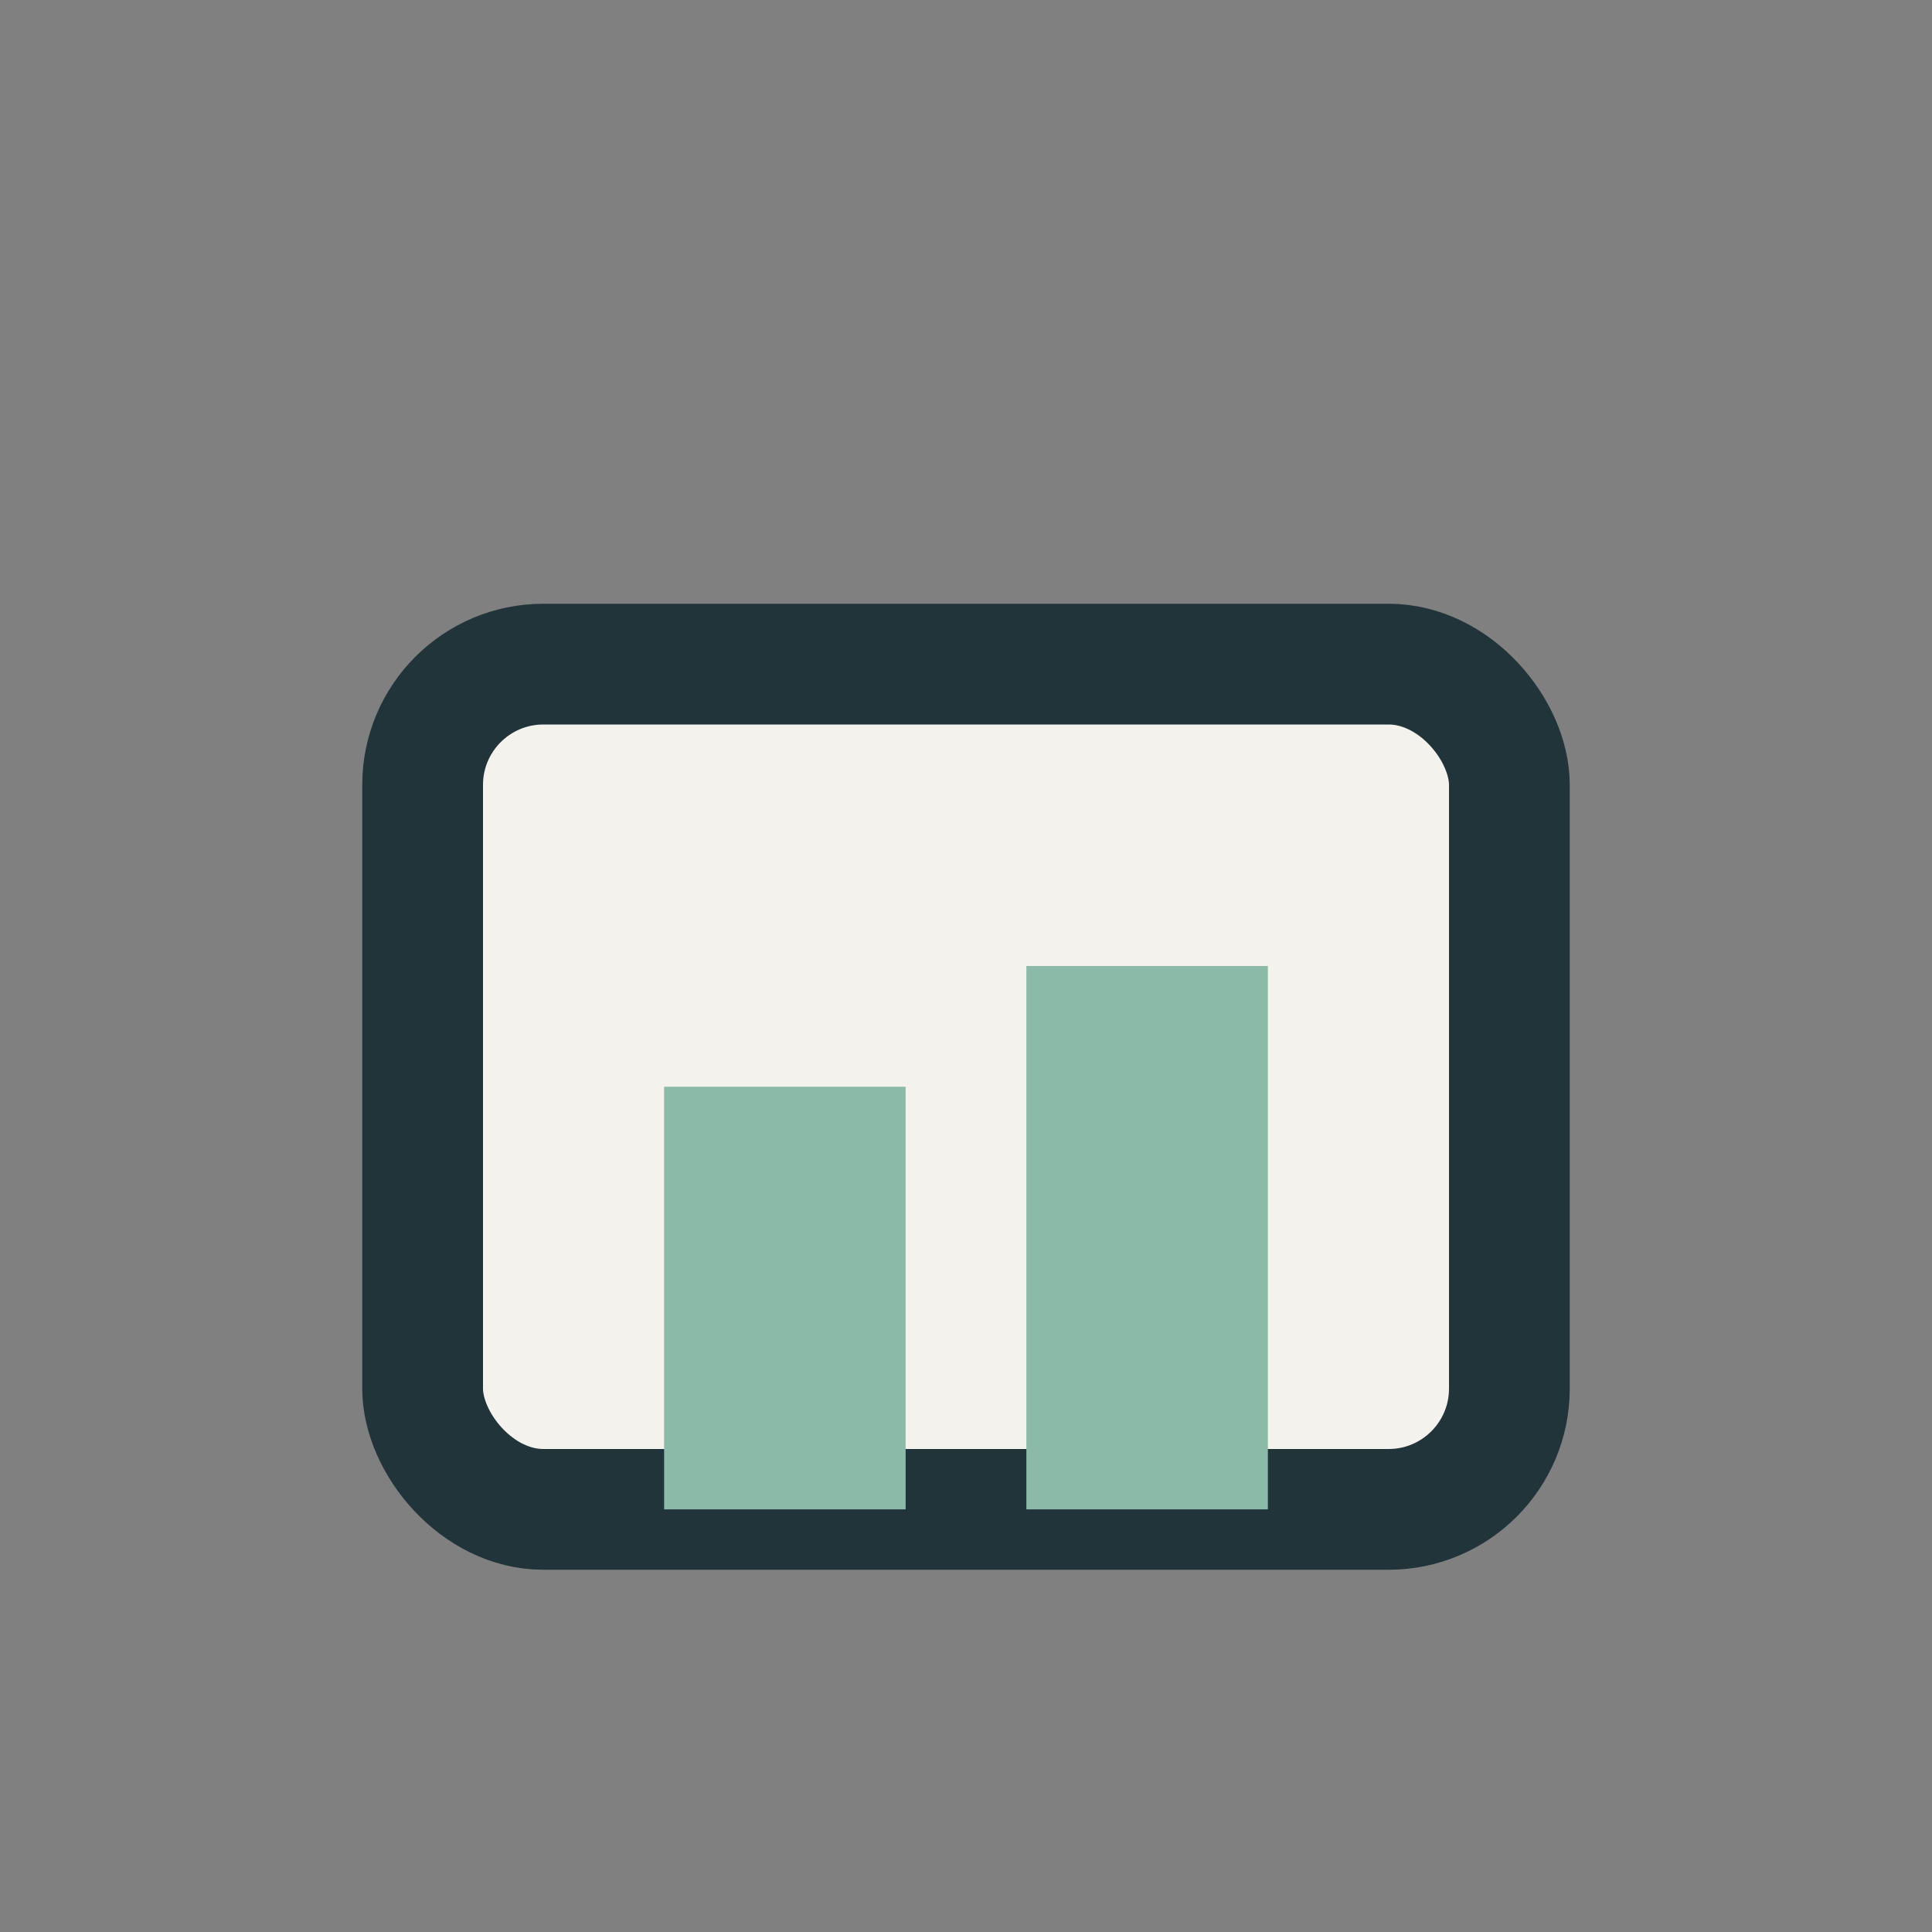 <?xml version="1.0" encoding="UTF-8"?>
<svg xmlns="http://www.w3.org/2000/svg" width="32" height="32" viewBox="0 0 32 32"><rect x="0" y="0" width="32" height="32" fill="#808080" stroke="none"/><rect x="7" y="11" width="18" height="14" rx="2" fill="#F4F2ED" stroke="#20343A" stroke-width="2"/><rect x="11" y="18" width="4" height="7" fill="#8CBAA9"/><rect x="17" y="16" width="4" height="9" fill="#8CBAA9"/></svg>
